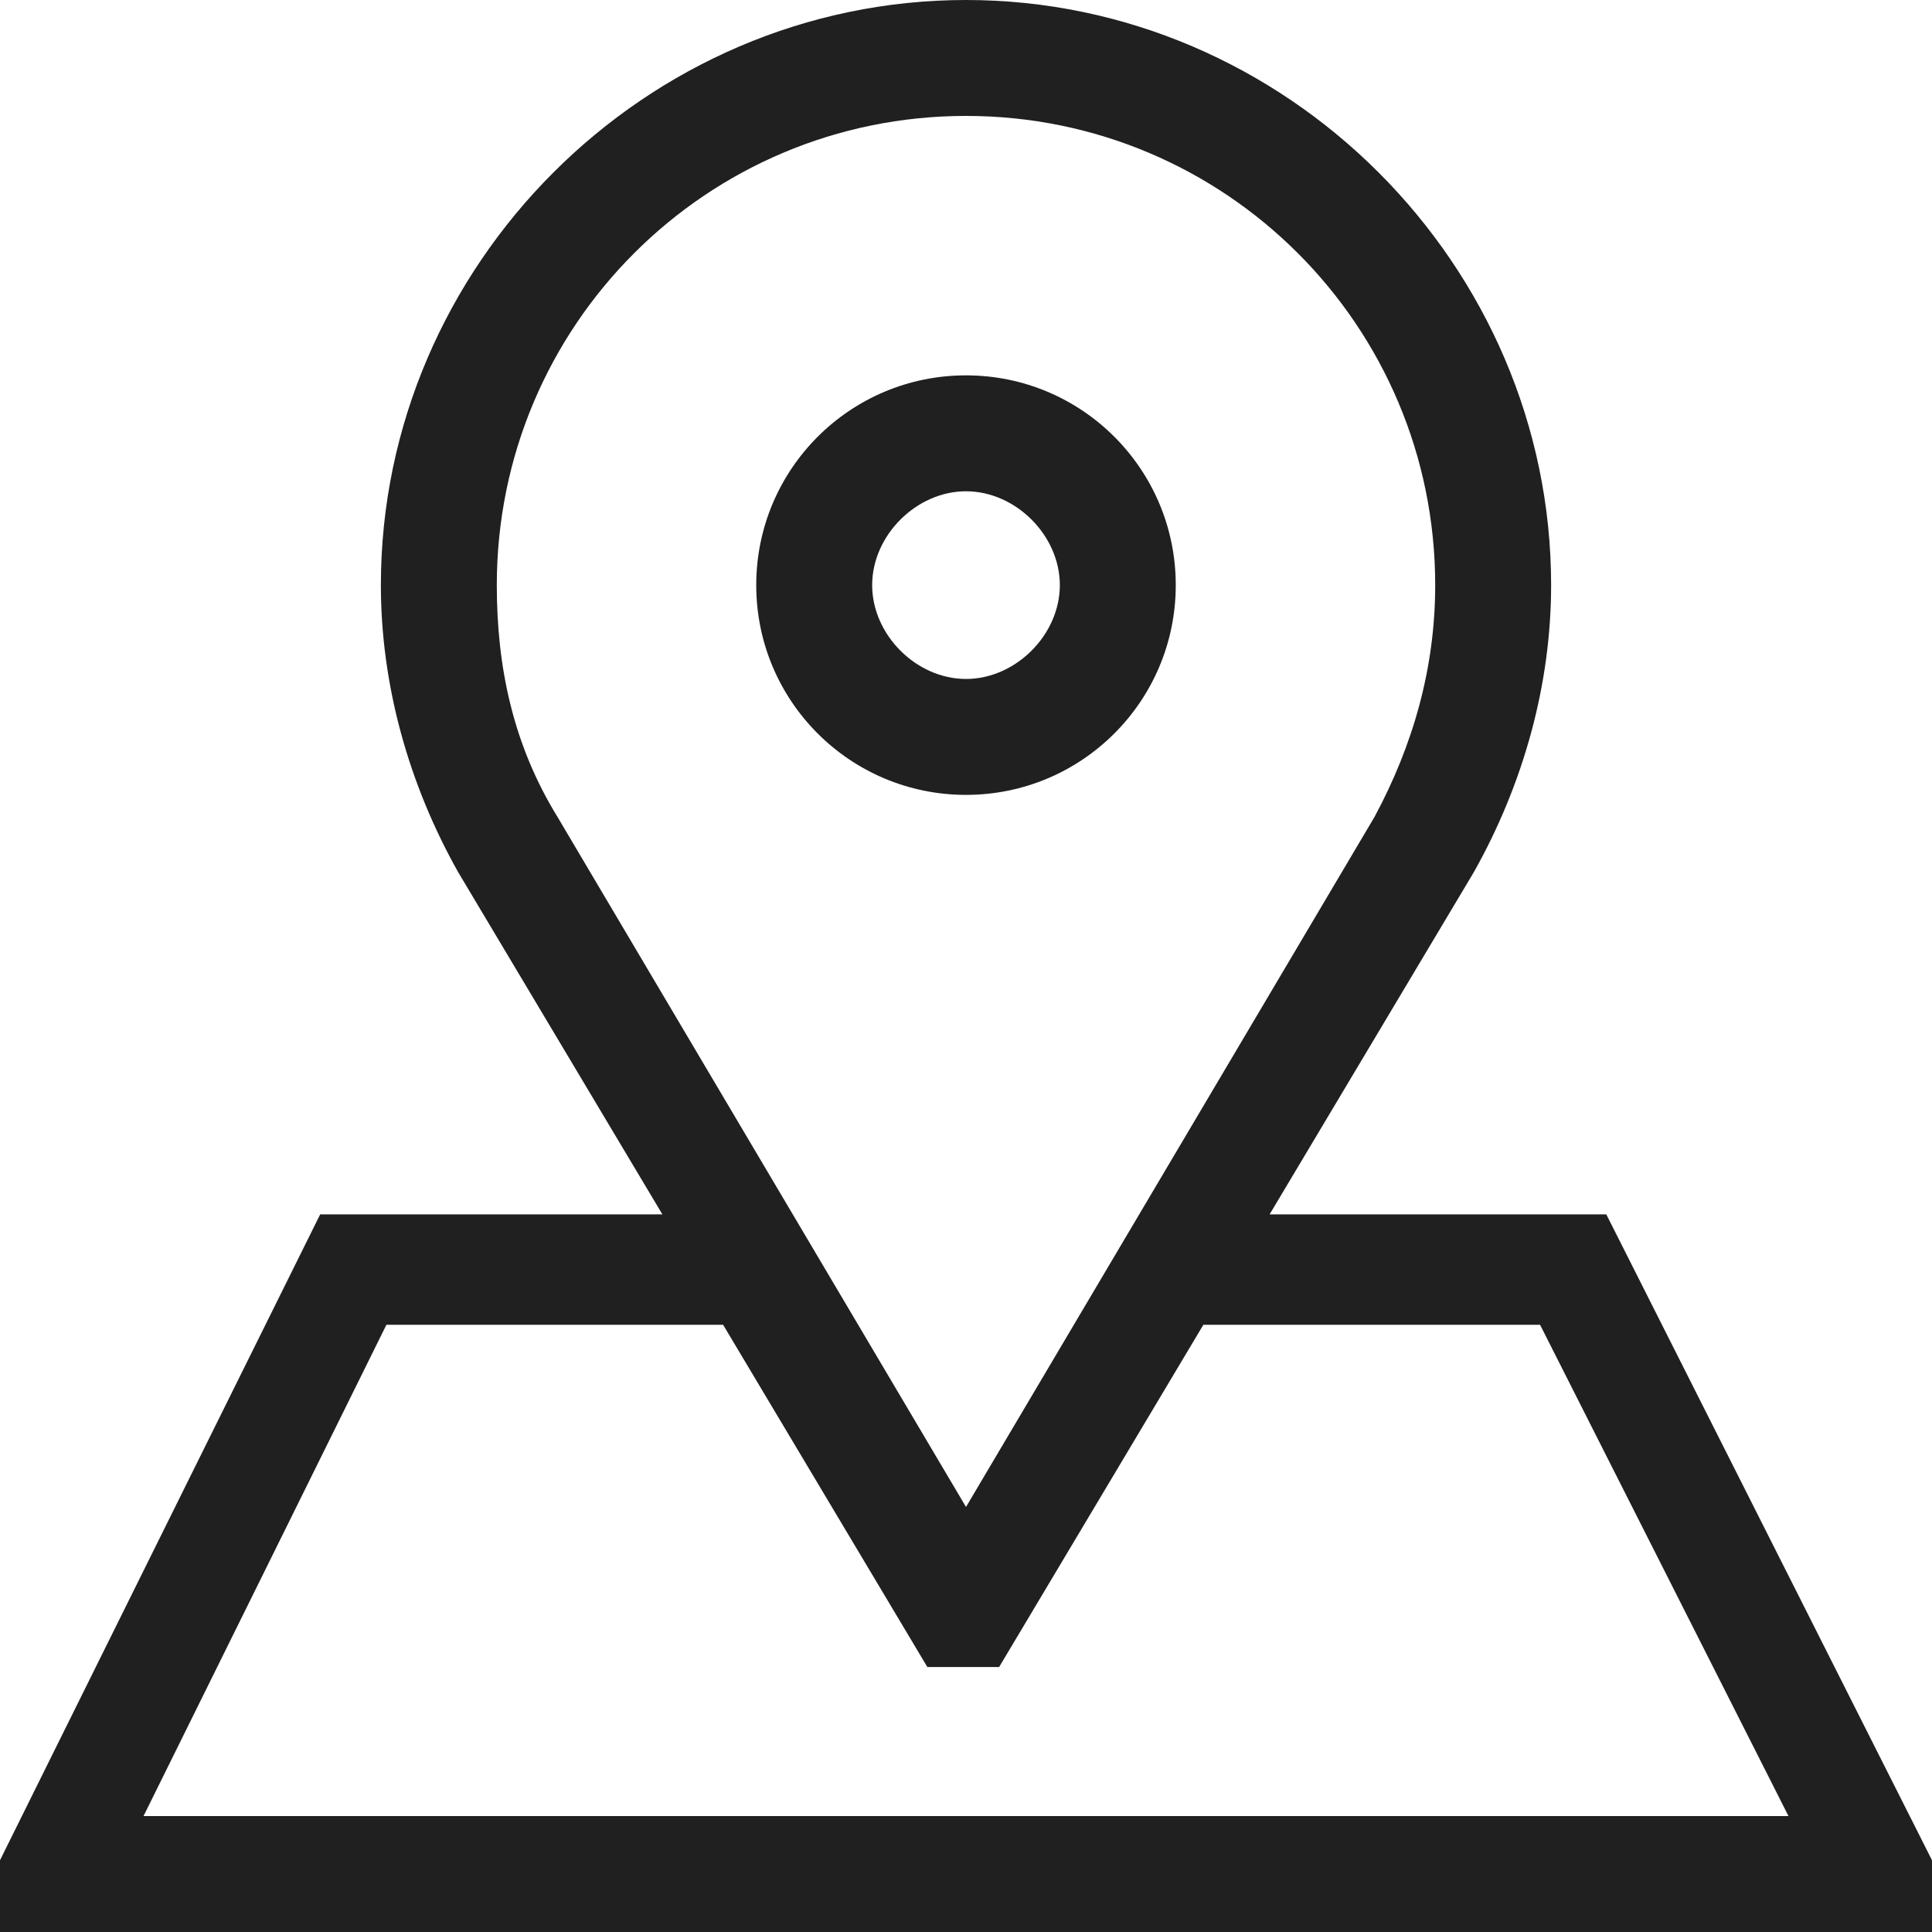 <?xml version="1.0" encoding="utf-8"?>
<!-- Generator: Adobe Illustrator 27.5.0, SVG Export Plug-In . SVG Version: 6.00 Build 0)  -->
<svg version="1.1" id="Layer_2" xmlns="http://www.w3.org/2000/svg" xmlns:xlink="http://www.w3.org/1999/xlink" x="0px" y="0px"
	 viewBox="0 0 35 35" style="enable-background:new 0 0 35 35;" xml:space="preserve">
<style type="text/css">
	.st0{fill:#202020;}
</style>
<g>
	<path class="st0" d="M29.1,22H23l3.7-6.2l0,0c0.9-1.6,1.4-3.4,1.4-5.2C28.1,4.8,23.3,0,17.5,0S6.9,4.8,6.9,10.6
		c0,1.8,0.5,3.6,1.4,5.2L12,22H5.8L0,33.7V35h35v-1.3L29.1,22z M10.1,14.8C9.3,13.5,9,12.1,9,10.6c0-4.7,3.8-8.5,8.5-8.5
		S26,5.9,26,10.6c0,1.5-0.4,2.9-1.1,4.2l-7.4,12.5L10.1,14.8z M2.6,32.9l4.4-8.9h6.1l3.7,6.2h1.3l3.7-6.2h6.1l4.5,8.9H2.6z"/>
	<path class="st0" d="M21.3,10.6c0-2.1-1.7-3.8-3.8-3.8c-2.1,0-3.8,1.7-3.8,3.8c0,2.1,1.7,3.8,3.8,3.8
		C19.6,14.4,21.3,12.7,21.3,10.6z M15.8,10.6c0-0.9,0.8-1.7,1.7-1.7c0.9,0,1.7,0.8,1.7,1.7c0,0.9-0.8,1.7-1.7,1.7
		C16.6,12.3,15.8,11.5,15.8,10.6z"/>
</g>
</svg>
